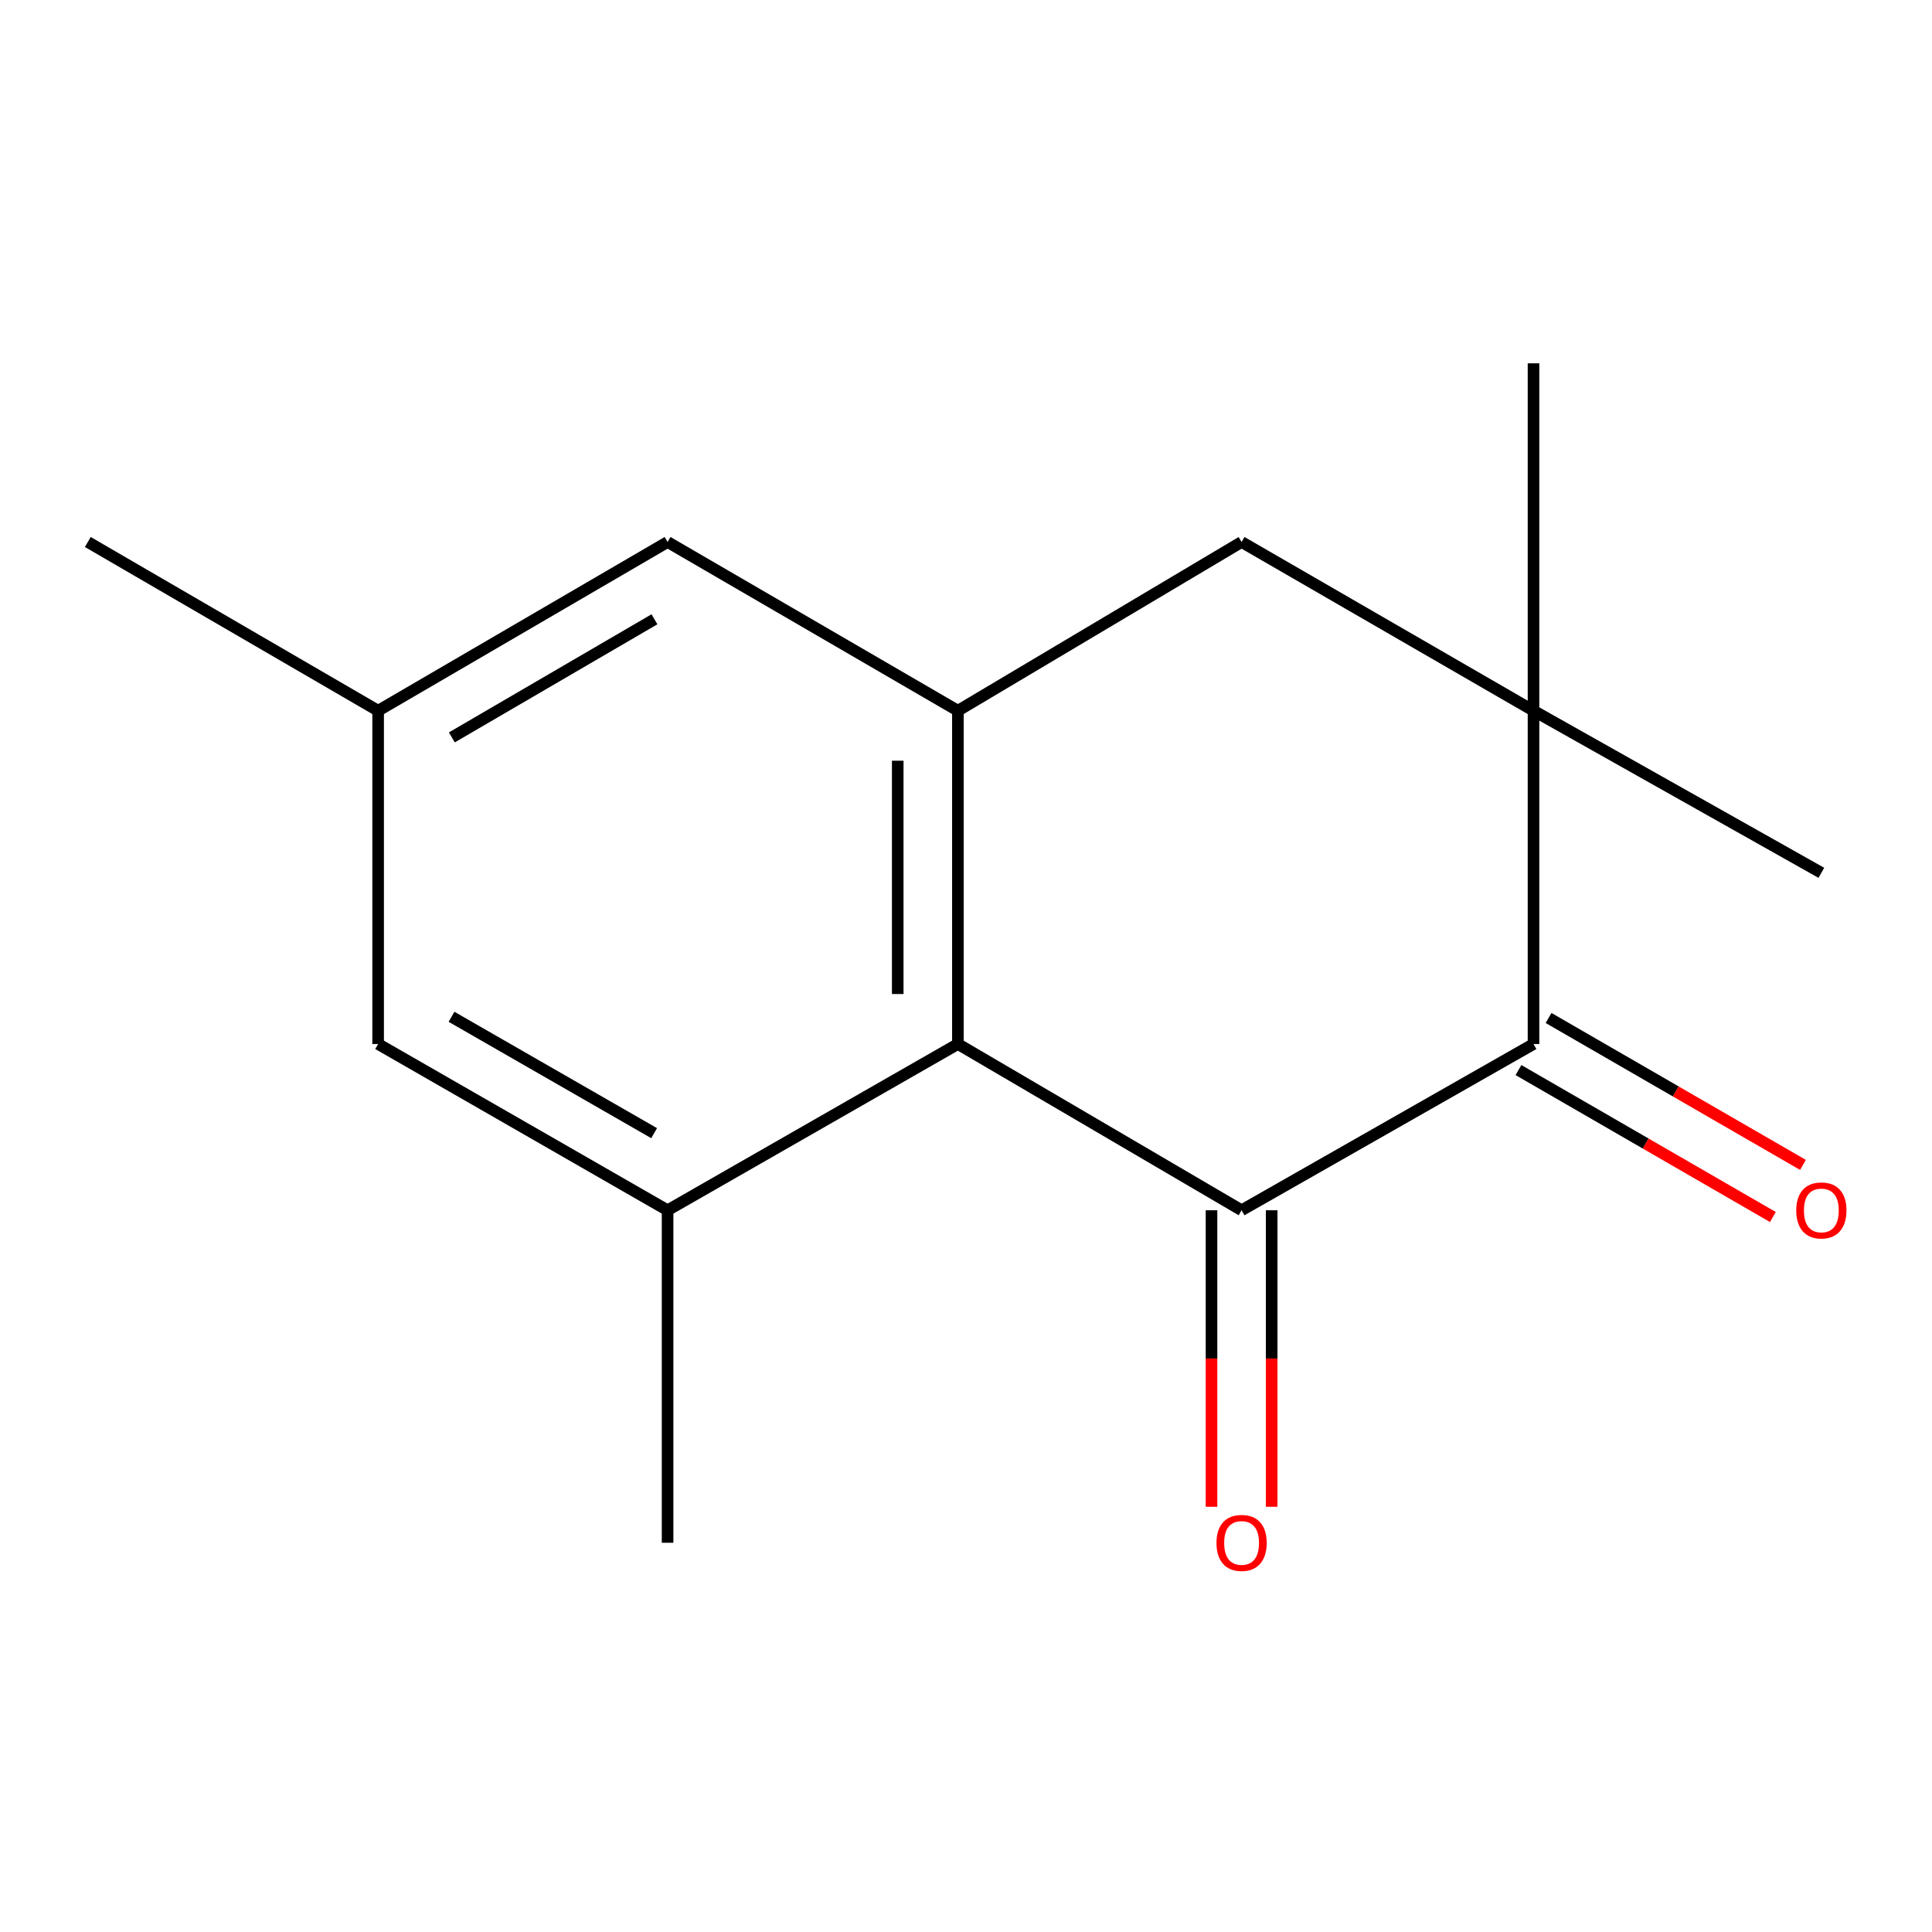 <?xml version='1.0' encoding='iso-8859-1'?>
<svg version='1.1' baseProfile='full'
              xmlns='http://www.w3.org/2000/svg'
                      xmlns:rdkit='http://www.rdkit.org/xml'
                      xmlns:xlink='http://www.w3.org/1999/xlink'
                  xml:space='preserve'
width='1000px' height='1000px' viewBox='0 0 1000 1000'>
<!-- END OF HEADER -->
<rect style='opacity:1.0;fill:#FFFFFF;stroke:none' width='1000' height='1000' x='0' y='0'> </rect>
<path class='bond-0' d='M 642.646,626.432 L 793.743,540.382' style='fill:none;fill-rule:evenodd;stroke:#000000;stroke-width:6px;stroke-linecap:butt;stroke-linejoin:miter;stroke-opacity:1' />
<path class='bond-1' d='M 642.646,626.432 L 495.805,540.382' style='fill:none;fill-rule:evenodd;stroke:#000000;stroke-width:6px;stroke-linecap:butt;stroke-linejoin:miter;stroke-opacity:1' />
<path class='bond-6' d='M 627.076,626.432 L 627.076,703.17' style='fill:none;fill-rule:evenodd;stroke:#000000;stroke-width:6px;stroke-linecap:butt;stroke-linejoin:miter;stroke-opacity:1' />
<path class='bond-6' d='M 627.076,703.17 L 627.076,779.908' style='fill:none;fill-rule:evenodd;stroke:#FF0000;stroke-width:6px;stroke-linecap:butt;stroke-linejoin:miter;stroke-opacity:1' />
<path class='bond-6' d='M 658.216,626.432 L 658.216,703.17' style='fill:none;fill-rule:evenodd;stroke:#000000;stroke-width:6px;stroke-linecap:butt;stroke-linejoin:miter;stroke-opacity:1' />
<path class='bond-6' d='M 658.216,703.17 L 658.216,779.908' style='fill:none;fill-rule:evenodd;stroke:#FF0000;stroke-width:6px;stroke-linecap:butt;stroke-linejoin:miter;stroke-opacity:1' />
<path class='bond-3' d='M 793.743,540.382 L 793.743,367.868' style='fill:none;fill-rule:evenodd;stroke:#000000;stroke-width:6px;stroke-linecap:butt;stroke-linejoin:miter;stroke-opacity:1' />
<path class='bond-9' d='M 785.956,553.865 L 851.798,591.893' style='fill:none;fill-rule:evenodd;stroke:#000000;stroke-width:6px;stroke-linecap:butt;stroke-linejoin:miter;stroke-opacity:1' />
<path class='bond-9' d='M 851.798,591.893 L 917.641,629.922' style='fill:none;fill-rule:evenodd;stroke:#FF0000;stroke-width:6px;stroke-linecap:butt;stroke-linejoin:miter;stroke-opacity:1' />
<path class='bond-9' d='M 801.53,526.9 L 867.373,564.928' style='fill:none;fill-rule:evenodd;stroke:#000000;stroke-width:6px;stroke-linecap:butt;stroke-linejoin:miter;stroke-opacity:1' />
<path class='bond-9' d='M 867.373,564.928 L 933.215,602.956' style='fill:none;fill-rule:evenodd;stroke:#FF0000;stroke-width:6px;stroke-linecap:butt;stroke-linejoin:miter;stroke-opacity:1' />
<path class='bond-2' d='M 495.805,540.382 L 495.805,367.868' style='fill:none;fill-rule:evenodd;stroke:#000000;stroke-width:6px;stroke-linecap:butt;stroke-linejoin:miter;stroke-opacity:1' />
<path class='bond-2' d='M 464.665,514.505 L 464.665,393.745' style='fill:none;fill-rule:evenodd;stroke:#000000;stroke-width:6px;stroke-linecap:butt;stroke-linejoin:miter;stroke-opacity:1' />
<path class='bond-4' d='M 495.805,540.382 L 345.538,626.432' style='fill:none;fill-rule:evenodd;stroke:#000000;stroke-width:6px;stroke-linecap:butt;stroke-linejoin:miter;stroke-opacity:1' />
<path class='bond-5' d='M 495.805,367.868 L 642.646,280.538' style='fill:none;fill-rule:evenodd;stroke:#000000;stroke-width:6px;stroke-linecap:butt;stroke-linejoin:miter;stroke-opacity:1' />
<path class='bond-7' d='M 495.805,367.868 L 345.538,280.538' style='fill:none;fill-rule:evenodd;stroke:#000000;stroke-width:6px;stroke-linecap:butt;stroke-linejoin:miter;stroke-opacity:1' />
<path class='bond-11' d='M 793.743,367.868 L 942.729,451.772' style='fill:none;fill-rule:evenodd;stroke:#000000;stroke-width:6px;stroke-linecap:butt;stroke-linejoin:miter;stroke-opacity:1' />
<path class='bond-12' d='M 793.743,367.868 L 793.743,188.053' style='fill:none;fill-rule:evenodd;stroke:#000000;stroke-width:6px;stroke-linecap:butt;stroke-linejoin:miter;stroke-opacity:1' />
<path class='bond-15' d='M 793.743,367.868 L 642.646,280.538' style='fill:none;fill-rule:evenodd;stroke:#000000;stroke-width:6px;stroke-linecap:butt;stroke-linejoin:miter;stroke-opacity:1' />
<path class='bond-8' d='M 345.538,626.432 L 195.721,540.382' style='fill:none;fill-rule:evenodd;stroke:#000000;stroke-width:6px;stroke-linecap:butt;stroke-linejoin:miter;stroke-opacity:1' />
<path class='bond-8' d='M 338.575,586.522 L 233.703,526.287' style='fill:none;fill-rule:evenodd;stroke:#000000;stroke-width:6px;stroke-linecap:butt;stroke-linejoin:miter;stroke-opacity:1' />
<path class='bond-13' d='M 345.538,626.432 L 345.538,798.531' style='fill:none;fill-rule:evenodd;stroke:#000000;stroke-width:6px;stroke-linecap:butt;stroke-linejoin:miter;stroke-opacity:1' />
<path class='bond-16' d='M 345.538,280.538 L 195.721,367.868' style='fill:none;fill-rule:evenodd;stroke:#000000;stroke-width:6px;stroke-linecap:butt;stroke-linejoin:miter;stroke-opacity:1' />
<path class='bond-16' d='M 338.747,320.541 L 233.876,381.671' style='fill:none;fill-rule:evenodd;stroke:#000000;stroke-width:6px;stroke-linecap:butt;stroke-linejoin:miter;stroke-opacity:1' />
<path class='bond-10' d='M 195.721,540.382 L 195.721,367.868' style='fill:none;fill-rule:evenodd;stroke:#000000;stroke-width:6px;stroke-linecap:butt;stroke-linejoin:miter;stroke-opacity:1' />
<path class='bond-14' d='M 195.721,367.868 L 45.455,280.538' style='fill:none;fill-rule:evenodd;stroke:#000000;stroke-width:6px;stroke-linecap:butt;stroke-linejoin:miter;stroke-opacity:1' />
<path  class='atom-7' d='M 629.646 798.611
Q 629.646 791.811, 633.006 788.011
Q 636.366 784.211, 642.646 784.211
Q 648.926 784.211, 652.286 788.011
Q 655.646 791.811, 655.646 798.611
Q 655.646 805.491, 652.246 809.411
Q 648.846 813.291, 642.646 813.291
Q 636.406 813.291, 633.006 809.411
Q 629.646 805.531, 629.646 798.611
M 642.646 810.091
Q 646.966 810.091, 649.286 807.211
Q 651.646 804.291, 651.646 798.611
Q 651.646 793.051, 649.286 790.251
Q 646.966 787.411, 642.646 787.411
Q 638.326 787.411, 635.966 790.211
Q 633.646 793.011, 633.646 798.611
Q 633.646 804.331, 635.966 807.211
Q 638.326 810.091, 642.646 810.091
' fill='#FF0000'/>
<path  class='atom-10' d='M 929.729 626.512
Q 929.729 619.712, 933.089 615.912
Q 936.449 612.112, 942.729 612.112
Q 949.009 612.112, 952.369 615.912
Q 955.729 619.712, 955.729 626.512
Q 955.729 633.392, 952.329 637.312
Q 948.929 641.192, 942.729 641.192
Q 936.489 641.192, 933.089 637.312
Q 929.729 633.432, 929.729 626.512
M 942.729 637.992
Q 947.049 637.992, 949.369 635.112
Q 951.729 632.192, 951.729 626.512
Q 951.729 620.952, 949.369 618.152
Q 947.049 615.312, 942.729 615.312
Q 938.409 615.312, 936.049 618.112
Q 933.729 620.912, 933.729 626.512
Q 933.729 632.232, 936.049 635.112
Q 938.409 637.992, 942.729 637.992
' fill='#FF0000'/>
</svg>
